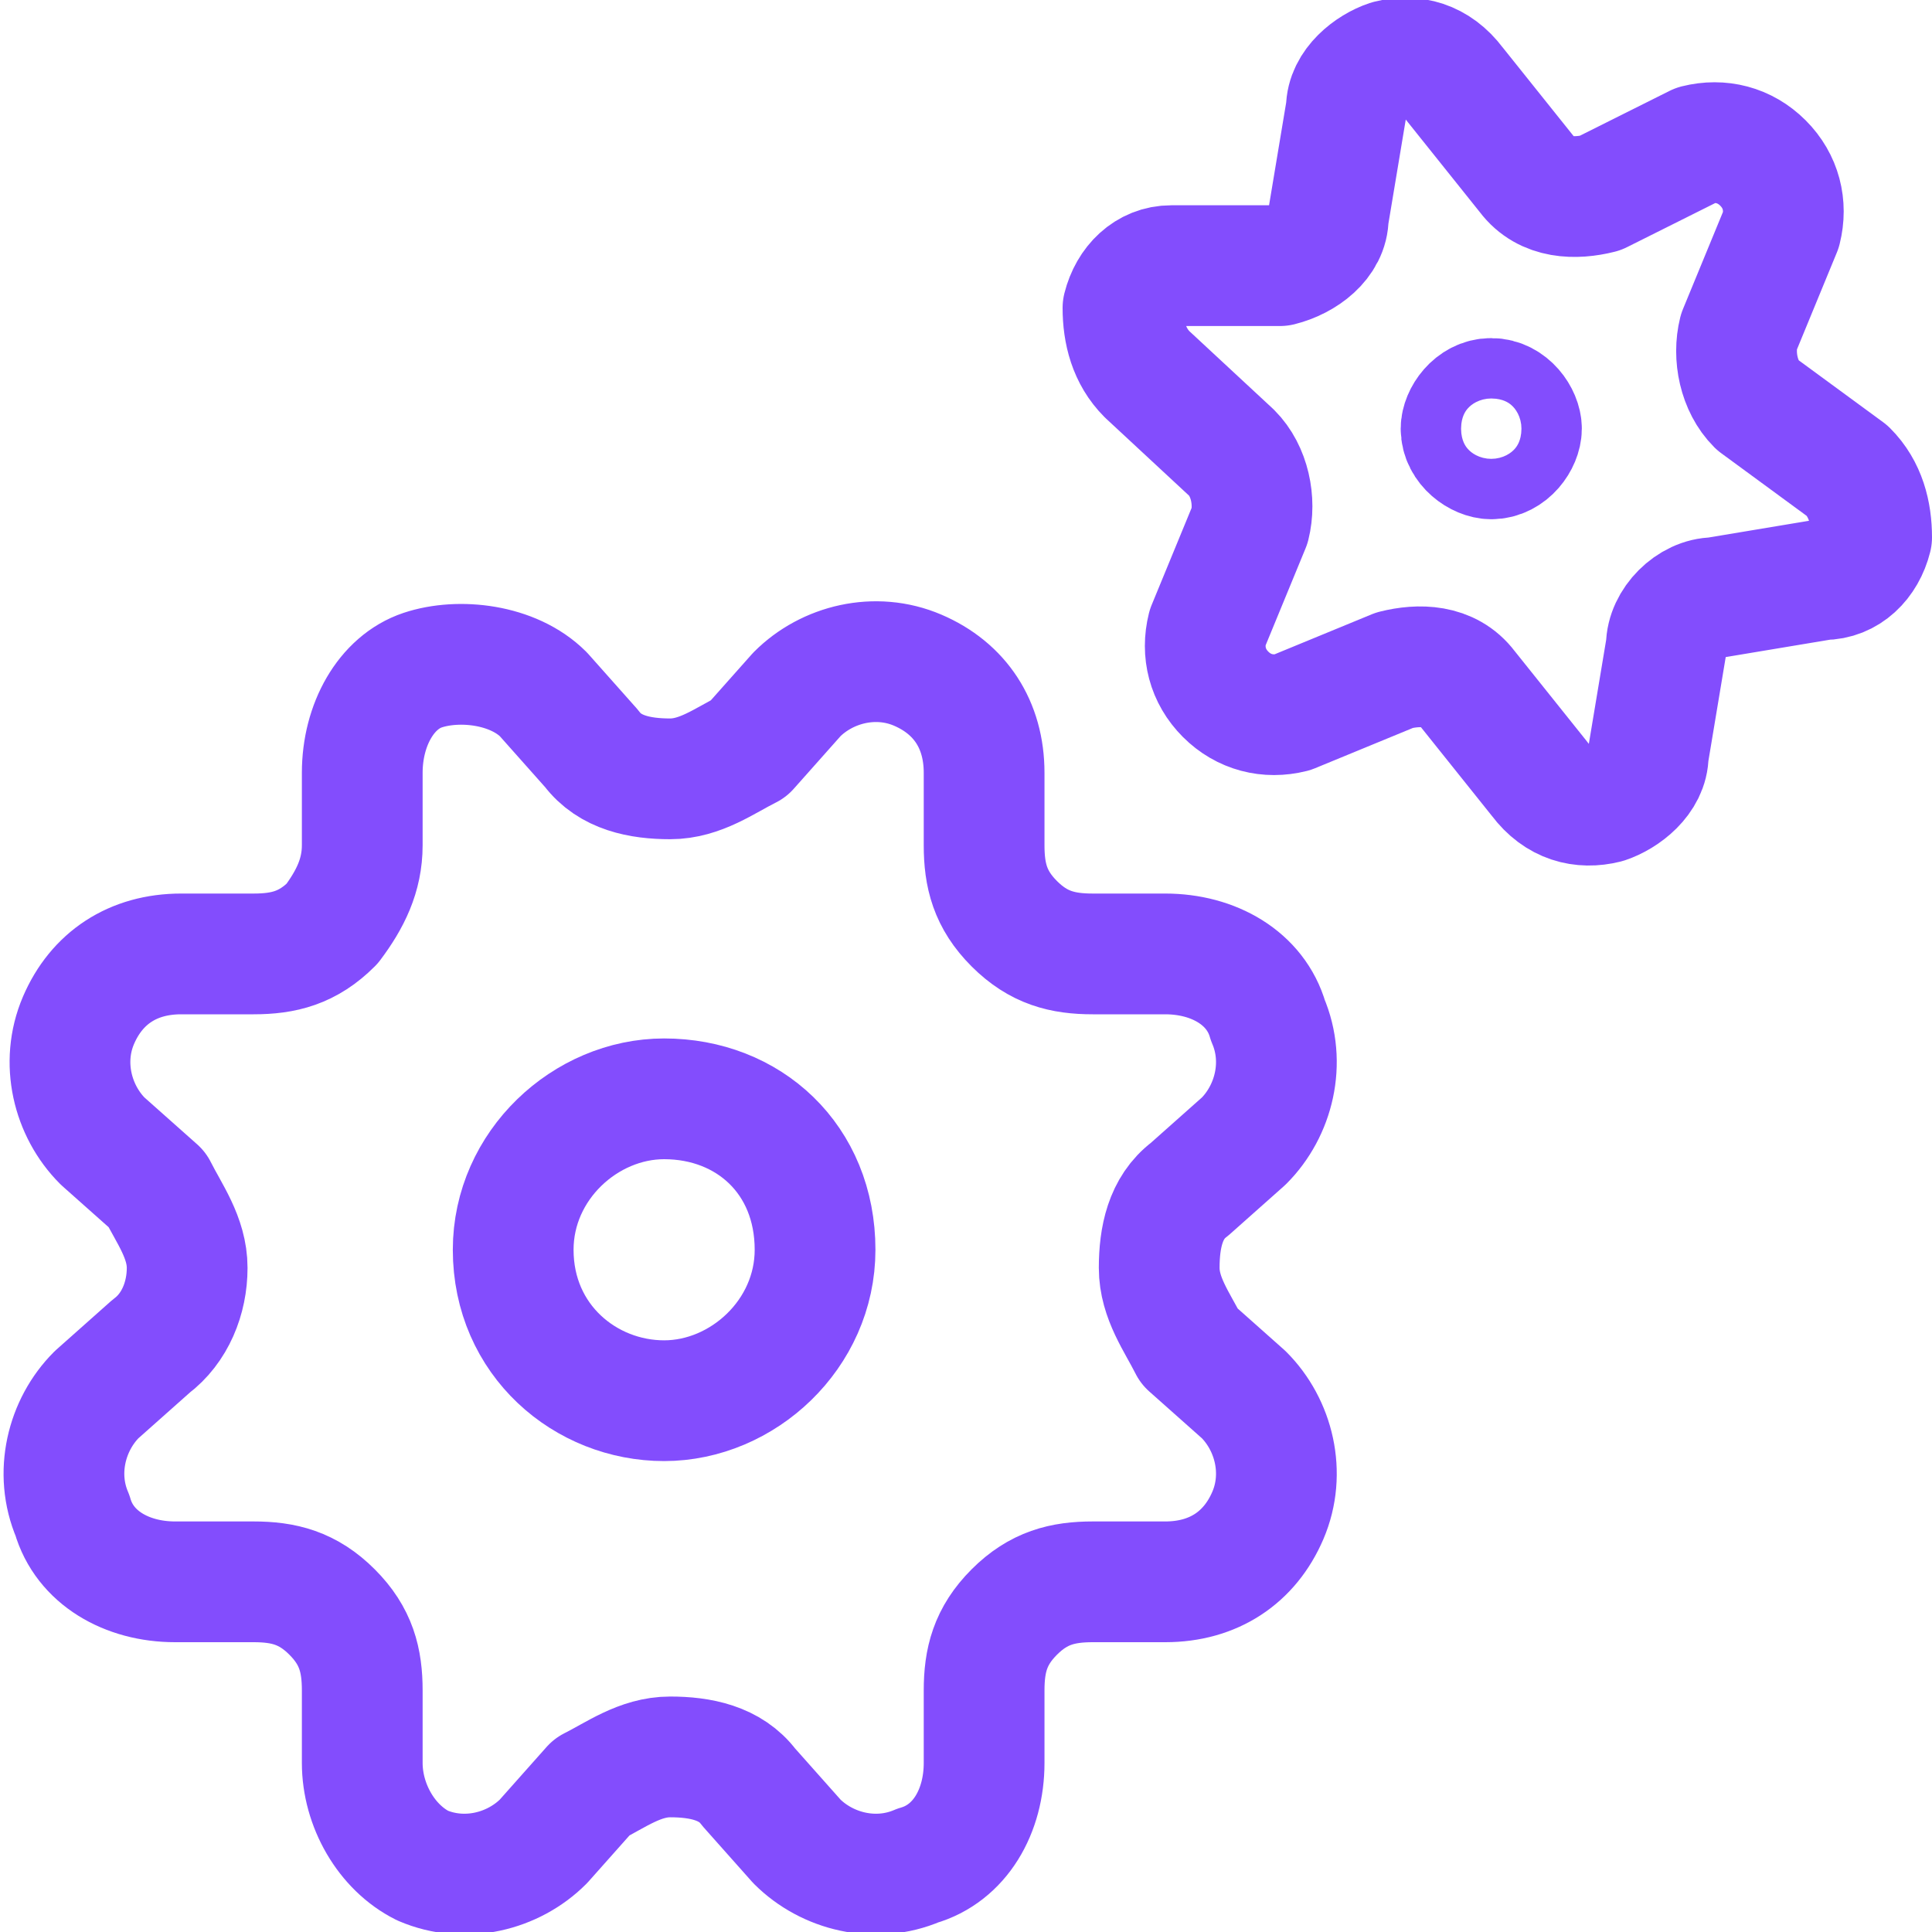 <?xml version="1.0" encoding="utf-8"?>
<!-- Generator: Adobe Illustrator 26.2.1, SVG Export Plug-In . SVG Version: 6.00 Build 0)  -->
<svg version="1.1" id="Layer_1" xmlns="http://www.w3.org/2000/svg" xmlns:xlink="http://www.w3.org/1999/xlink" x="0px" y="0px"
	 viewBox="0 0 32 32" style="enable-background:new 0 0 32 32;" xml:space="preserve">
<style type="text/css">
	.st0{fill:none;stroke:#834DFD;stroke-width:2;stroke-linecap:round;stroke-linejoin:round;}
</style>
<path class="st0" d="M9.8,12.4c0.3,0.4,0.8,0.5,1.3,0.5c0.5,0,0.9-0.3,1.3-0.5l0.8-0.9c0.5-0.5,1.3-0.7,2-0.4
	c0.7,0.3,1.1,0.9,1.1,1.7V14c0,0.5,0.1,0.9,0.5,1.3c0.4,0.4,0.8,0.5,1.3,0.5h1.2c0.8,0,1.5,0.4,1.7,1.1c0.3,0.7,0.1,1.5-0.4,2
	l-0.9,0.8c-0.4,0.3-0.5,0.8-0.5,1.3c0,0.5,0.3,0.9,0.5,1.3l0.9,0.8c0.5,0.5,0.7,1.3,0.4,2c-0.3,0.7-0.9,1.1-1.7,1.1h-1.2
	c-0.5,0-0.9,0.1-1.3,0.5c-0.4,0.4-0.5,0.8-0.5,1.3v1.2c0,0.8-0.4,1.5-1.1,1.7c-0.7,0.3-1.5,0.1-2-0.4l-0.8-0.9
	c-0.3-0.4-0.8-0.5-1.3-0.5c-0.5,0-0.9,0.3-1.3,0.5L9,30.5c-0.5,0.5-1.3,0.7-2,0.4C6.4,30.6,6,29.9,6,29.2V28c0-0.5-0.1-0.9-0.5-1.3
	c-0.4-0.4-0.8-0.5-1.3-0.5H2.9c-0.8,0-1.5-0.4-1.7-1.1c-0.3-0.7-0.1-1.5,0.4-2l0.9-0.8C2.9,22,3.1,21.5,3.1,21
	c0-0.5-0.3-0.9-0.5-1.3l-0.9-0.8c-0.5-0.5-0.7-1.3-0.4-2c0.3-0.7,0.9-1.1,1.7-1.1h1.2c0.5,0,0.9-0.1,1.3-0.5C5.8,14.9,6,14.5,6,14
	v-1.2C6,12,6.4,11.3,7,11.1s1.5-0.1,2,0.4L9.8,12.4z"/>
<path class="st0" d="M11,23.2c1.3,0,2.5-1.1,2.5-2.5c0-1.5-1.1-2.5-2.5-2.5c-1.3,0-2.5,1.1-2.5,2.5C8.5,22.2,9.7,23.2,11,23.2z"/>
<path class="st0" d="M24.7,6.6c-0.3,0-0.5,0.3-0.5,0.5c0,0.3,0.3,0.5,0.5,0.5c0.3,0,0.5-0.3,0.5-0.5C25.2,6.9,25,6.6,24.7,6.6z"/>
<path class="st0" d="M28.1,2.4c0.4-0.1,0.8,0,1.1,0.3c0.3,0.3,0.4,0.7,0.3,1.1l-0.7,1.7c-0.1,0.4,0,0.9,0.3,1.2l1.5,1.1
	c0.3,0.3,0.4,0.7,0.4,1.1c-0.1,0.4-0.4,0.7-0.8,0.7l-1.8,0.3c-0.4,0-0.8,0.4-0.8,0.8l-0.3,1.8c0,0.4-0.4,0.7-0.7,0.8
	c-0.4,0.1-0.8,0-1.1-0.4l-1.2-1.5c-0.3-0.4-0.8-0.4-1.2-0.3l-1.7,0.7c-0.4,0.1-0.8,0-1.1-0.3c-0.3-0.3-0.4-0.7-0.3-1.1l0.7-1.7
	c0.1-0.4,0-0.9-0.3-1.2L19,6.2c-0.3-0.3-0.4-0.7-0.4-1.1c0.1-0.4,0.4-0.7,0.8-0.7h1.8c0.4-0.1,0.8-0.4,0.8-0.8l0.3-1.8
	c0-0.4,0.4-0.7,0.7-0.8c0.4-0.1,0.8,0,1.1,0.4l1.2,1.5c0.3,0.4,0.8,0.4,1.2,0.3L28.1,2.4z"/>
</svg>
